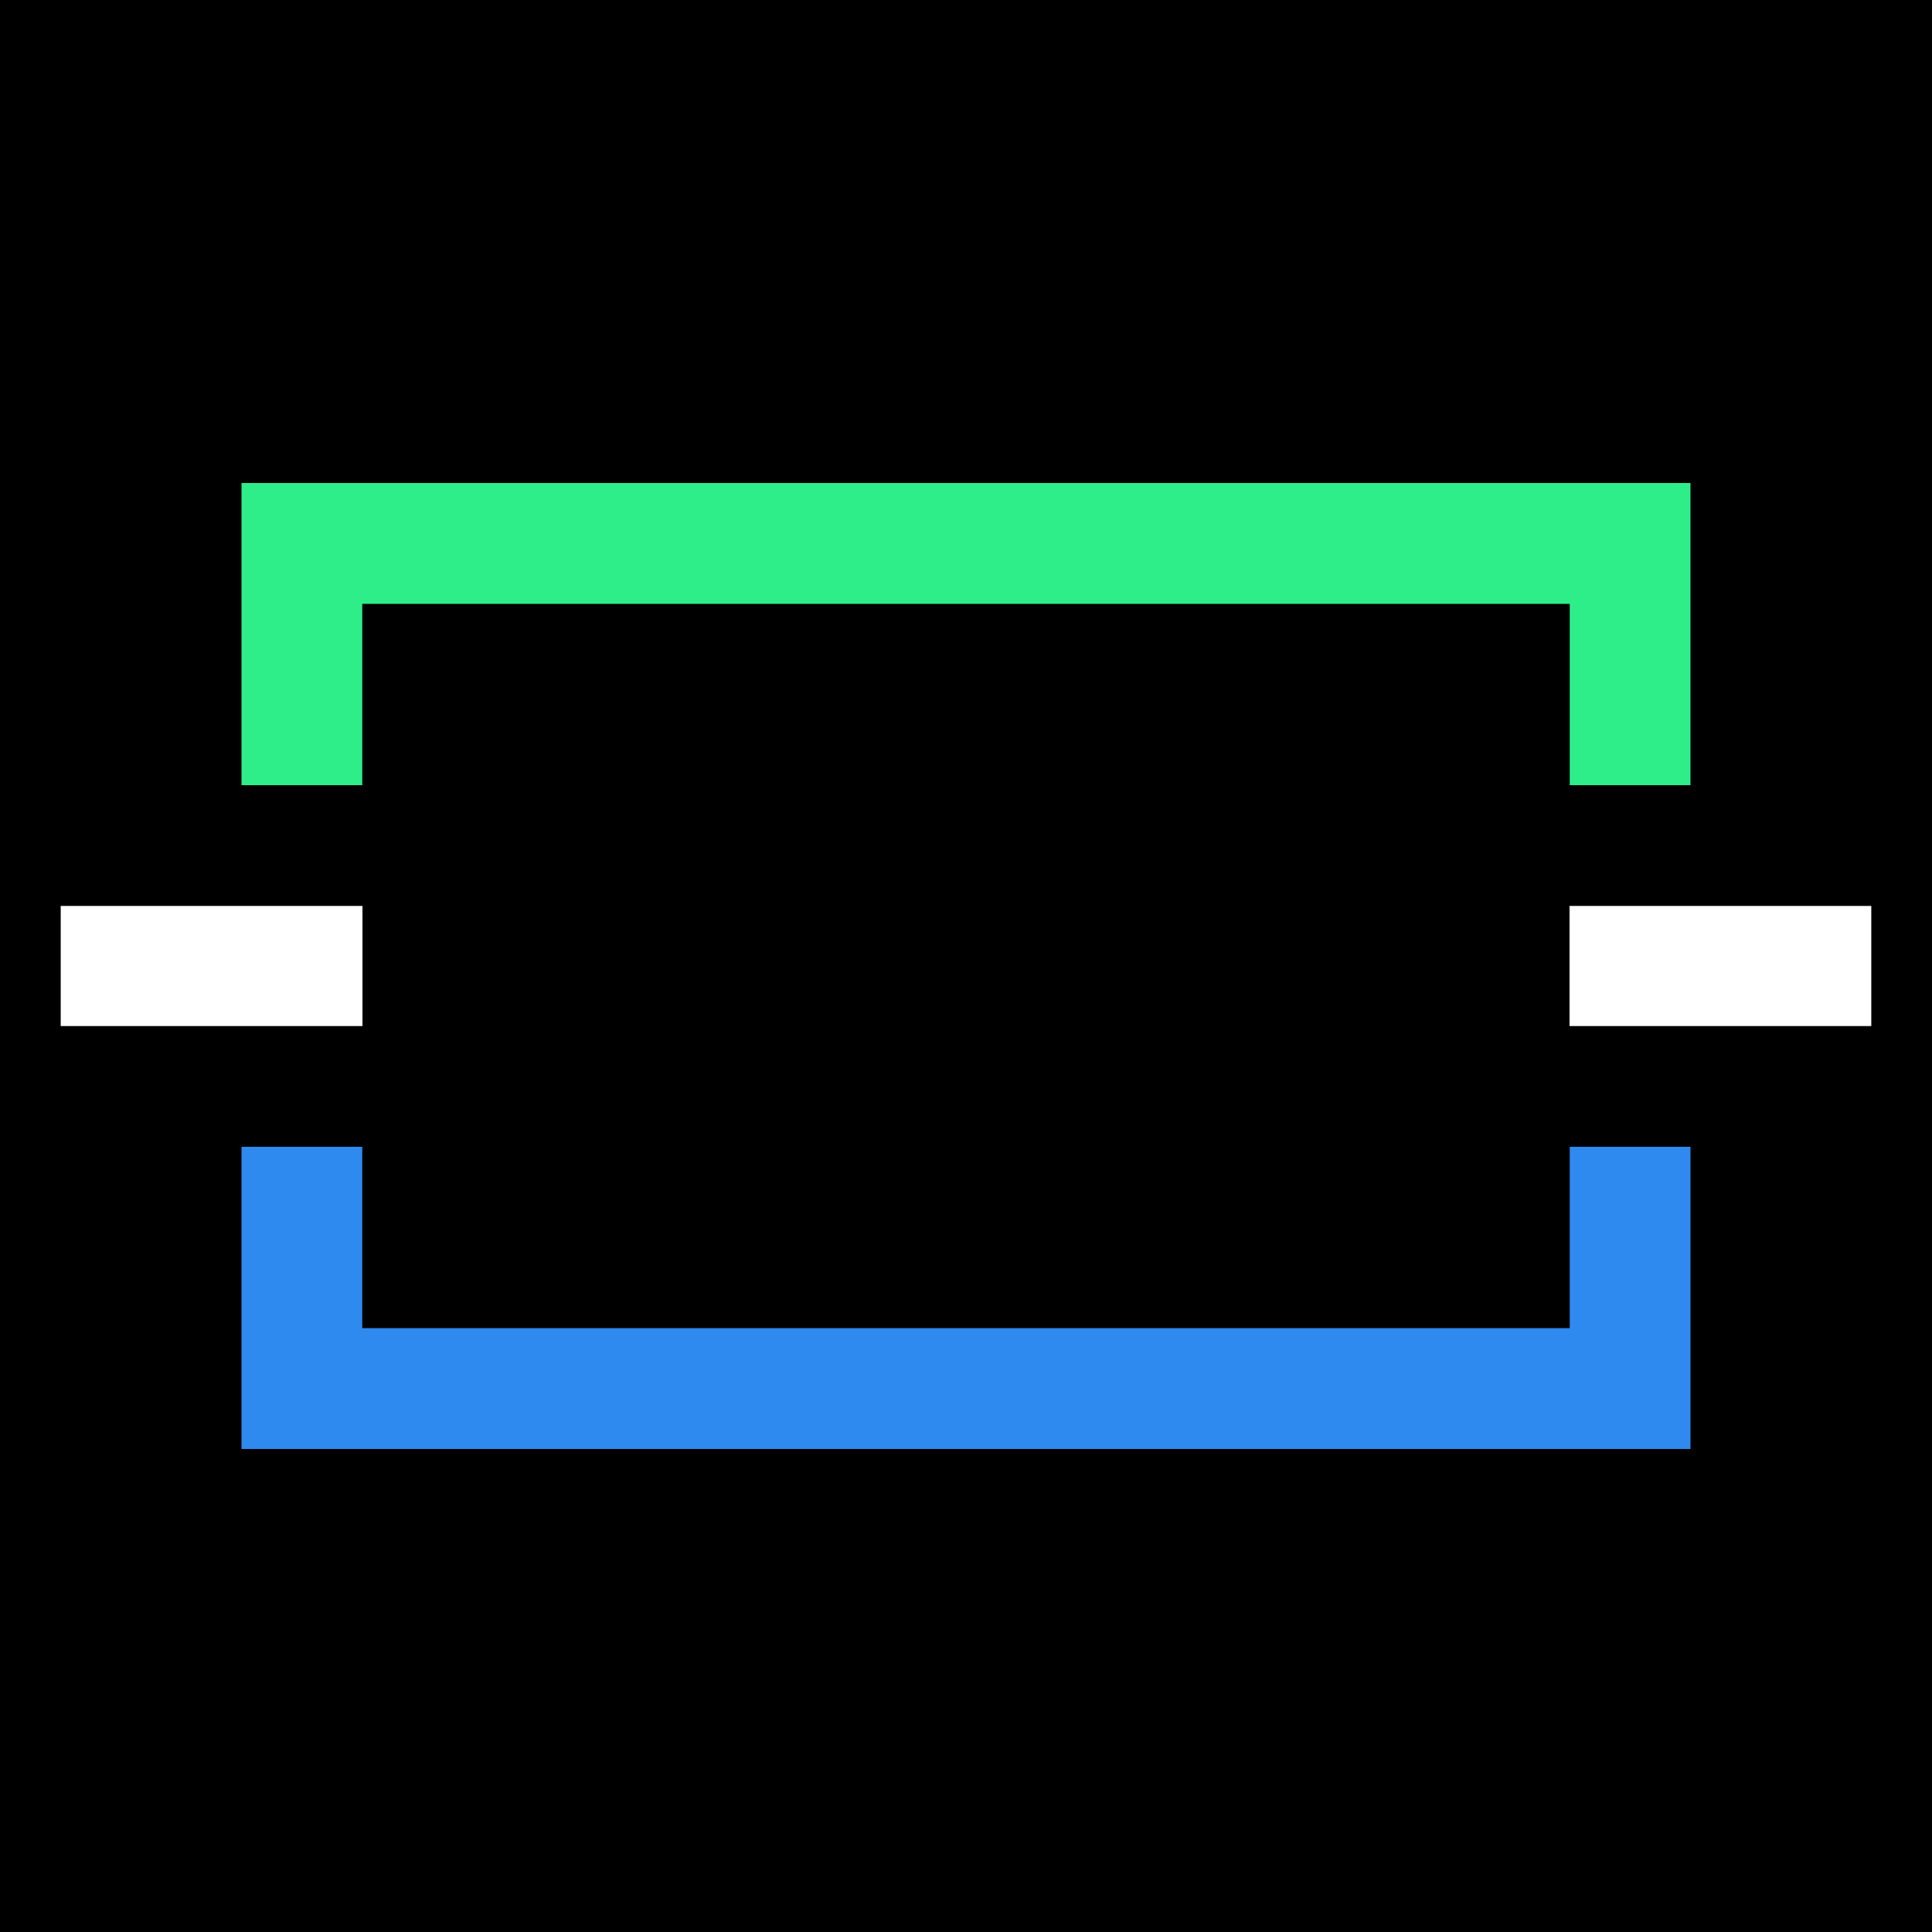 <?xml version="1.0" encoding="UTF-8" standalone="no"?>
<svg
   width="362.883pt"
   height="362.883pt"
   viewBox="0 0 362.883 362.883"
   version="1.2"
   id="svg412"
   sodipodi:docname="1-3_221104_SupplyET_Logo_White.svg"
   inkscape:version="1.1.2 (b8e25be833, 2022-02-05)"
   xmlns:inkscape="http://www.inkscape.org/namespaces/inkscape"
   xmlns:sodipodi="http://sodipodi.sourceforge.net/DTD/sodipodi-0.dtd"
   xmlns="http://www.w3.org/2000/svg"
   xmlns:svg="http://www.w3.org/2000/svg">
  <rect x="0" y="0" width="362.883" height="362.883" fill="#333333" stroke="none"/>
  <defs
     id="defs416" />
  <sodipodi:namedview
     id="namedview414"
     pagecolor="#ffffff"
     bordercolor="#666666"
     borderopacity="1.0"
     inkscape:pageshadow="2"
     inkscape:pageopacity="0.0"
     inkscape:pagecheckerboard="0"
     inkscape:document-units="pt"
     showgrid="false"
     fit-margin-top="0"
     fit-margin-left="0"
     fit-margin-right="0"
     fit-margin-bottom="0"
     inkscape:showpageshadow="false"
     inkscape:zoom="0.978125"
     inkscape:cx="242.8115"
     inkscape:cy="242.8115"
     inkscape:window-width="1920"
     inkscape:window-height="1001"
     inkscape:window-x="-9"
     inkscape:window-y="-9"
     inkscape:window-maximized="1"
     inkscape:current-layer="svg412" />
  <g
     id="g507"
     transform="translate(-298.559,-88.559)">
    <path
       style="fill:#000000;fill-opacity:1;fill-rule:evenodd;stroke:none"
       d="M 298.559,88.559 H 661.441 V 451.441 H 298.559 Z m 0,0"
       id="path403" />
    <path
       style="fill:#ffffff;fill-opacity:1;fill-rule:evenodd;stroke:none"
       d="m 593.359,258.719 h 56.68 v 22.562 h -56.68 z m -283.398,0 h 56.68 v 22.562 h -56.68 z m 0,0"
       id="path405" />
    <path
       style="fill:#2eee8a;fill-opacity:1;fill-rule:evenodd;stroke:none"
       d="m 343.922,179.281 h 272.156 v 56.758 H 593.398 V 201.984 H 366.602 v 34.055 h -22.68 z m 0,0"
       id="path407" />
    <path
       style="fill:#2e8aee;fill-opacity:1;fill-rule:evenodd;stroke:none"
       d="m 343.922,303.961 h 22.68 v 34.055 h 226.797 v -34.055 h 22.68 v 56.758 H 343.922 Z m 0,0"
       id="path409" />
  </g>
</svg>
